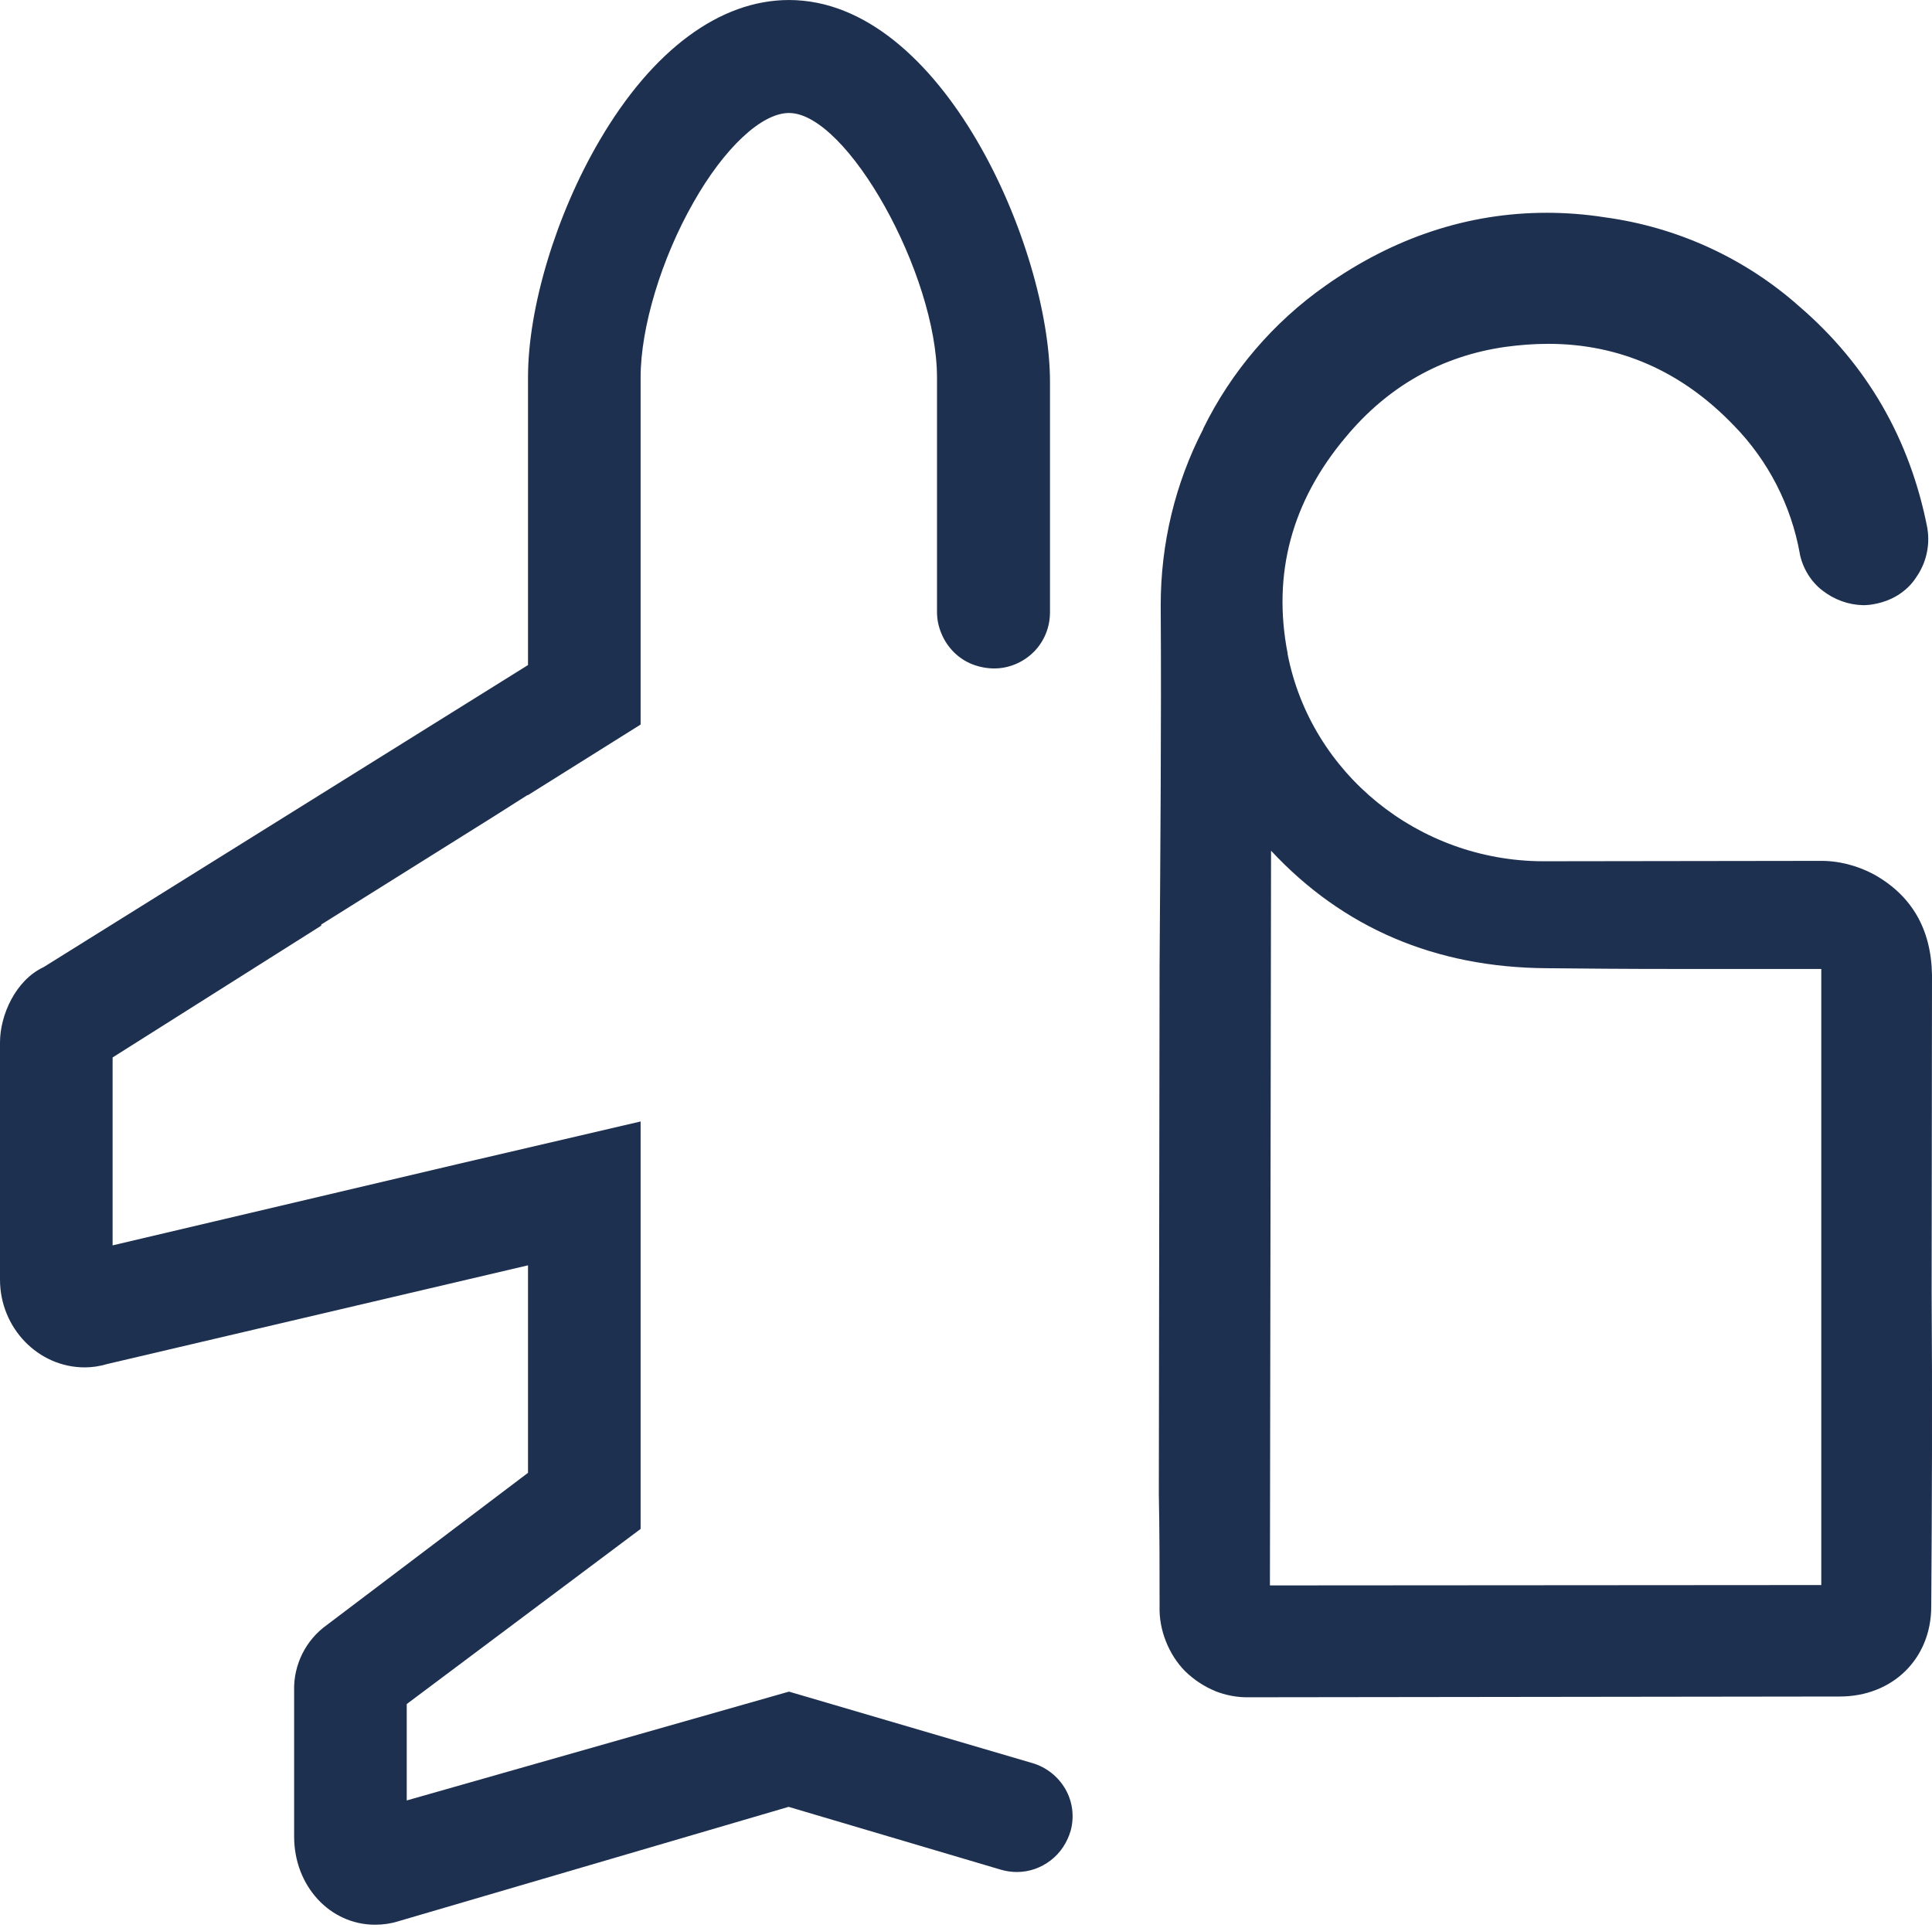 <svg xmlns="http://www.w3.org/2000/svg" height="16" width="16.031" viewBox="0 0 513 512"><!--!Font Awesome Pro 6.5.1 by @fontawesome - https://fontawesome.com License - https://fontawesome.com/license (Commercial License) Copyright 2023 Fonticons, Inc.--><path opacity="1" fill="#1E3050" d="M78.1 487.7c0 13.1 9.5 23.4 21.5 23.4c2.1 0 4.2-.3 6.1-.9l103.7-30.4 56.4 16.7c1.4 .4 2.8 .6 4.2 .6c3.3 0 6.4-1.1 9-3.1s4.4-4.8 5.3-7.9c1-3.7 .5-7.7-1.4-11s-5-5.8-8.7-6.9l-64.7-19L108 478.1V452.5L170.1 406V297.8l-48.5 11.3L29.9 330.7V280.8l55.4-35 0-.3L130.8 217l9.3-5.9v.1l30-18.8V100.2c0-13.2 5.5-31.5 14-46.4C192.3 39.3 202.2 30 209.5 30c15.4 0 39.3 42.7 39.3 70.3v62.2c0 2 .4 3.9 1.2 5.8s1.9 3.5 3.3 4.9s3.1 2.5 4.9 3.2s3.8 1.1 5.8 1.1c3.9 0 7.7-1.6 10.5-4.4s4.3-6.6 4.3-10.5V101.2C278.7 65.7 250.2 0 209.5 0c-18.3 0-36.2 13.2-50.3 37.3c-11.5 19.6-19 44.3-19 62.9v76.4L11.6 256.8C4.1 260.3 0 269.6 0 276.8v63c0 12.8 10.1 23.3 22.5 23.3c2 0 4-.3 6-.9L140.2 336v55.1L86.8 431.5c-2.8 2-5 4.6-6.5 7.6s-2.3 6.4-2.2 9.8v38.8zm244.4-38.7c3 1.2 6.2 1.8 9.4 1.7l0 0 156.6-.2c14.1 0 24.3-10.1 24.3-23.9c.2-28 .3-55.2 .1-83.2l.1-84.5c-.2-12.2-5.4-21.1-15.4-26.7c-4.5-2.4-9.5-3.7-14.6-3.6l-73.3 .1c-33.1-.1-61.6-23.3-67.8-55v-.2c-4.1-21.1 1.1-40.4 15.4-57.4c11.2-13.5 25.5-21.6 42.5-24c3.7-.5 7.5-.8 11.3-.8c18.9 0 35.5 7.3 49.3 21.7c9.1 9.3 15.2 21.2 17.5 34v.1c.8 3.8 2.9 7.3 6 9.7s6.8 3.8 10.8 3.9c1 0 2-.1 3-.3c2.2-.4 4.4-1.2 6.3-2.4s3.6-2.8 4.8-4.7c2.6-3.7 3.7-8.3 3-12.8v-.1c-4.6-23.8-16.1-43.6-34-59c-14.5-12.9-32.5-21.1-51.7-23.7c-5.1-.8-10.3-1.2-15.4-1.2c-20.9 0-40.7 6.6-58.8 19.4c-13.8 9.7-25 22.8-32.4 37.9l0 .1c-7.5 14.5-11.3 30.5-11.3 46.8c.2 32-.1 64.4-.3 95.8l-.2 140.2c.2 10 .2 19.9 .2 29.7v.1c-.1 3.2 .5 6.4 1.7 9.4s2.9 5.7 5.2 8c2.3 2.2 5 4 8 5.2zm161.1-28.1L337.2 421l.3-195.1c19.1 20.5 43.6 31 73.1 31.2c9.8 .1 20.3 .2 34.1 .2h37.5c.5 0 .9 0 1.4 0c0 .5 0 .9 0 1.4V420.9z"/></svg>